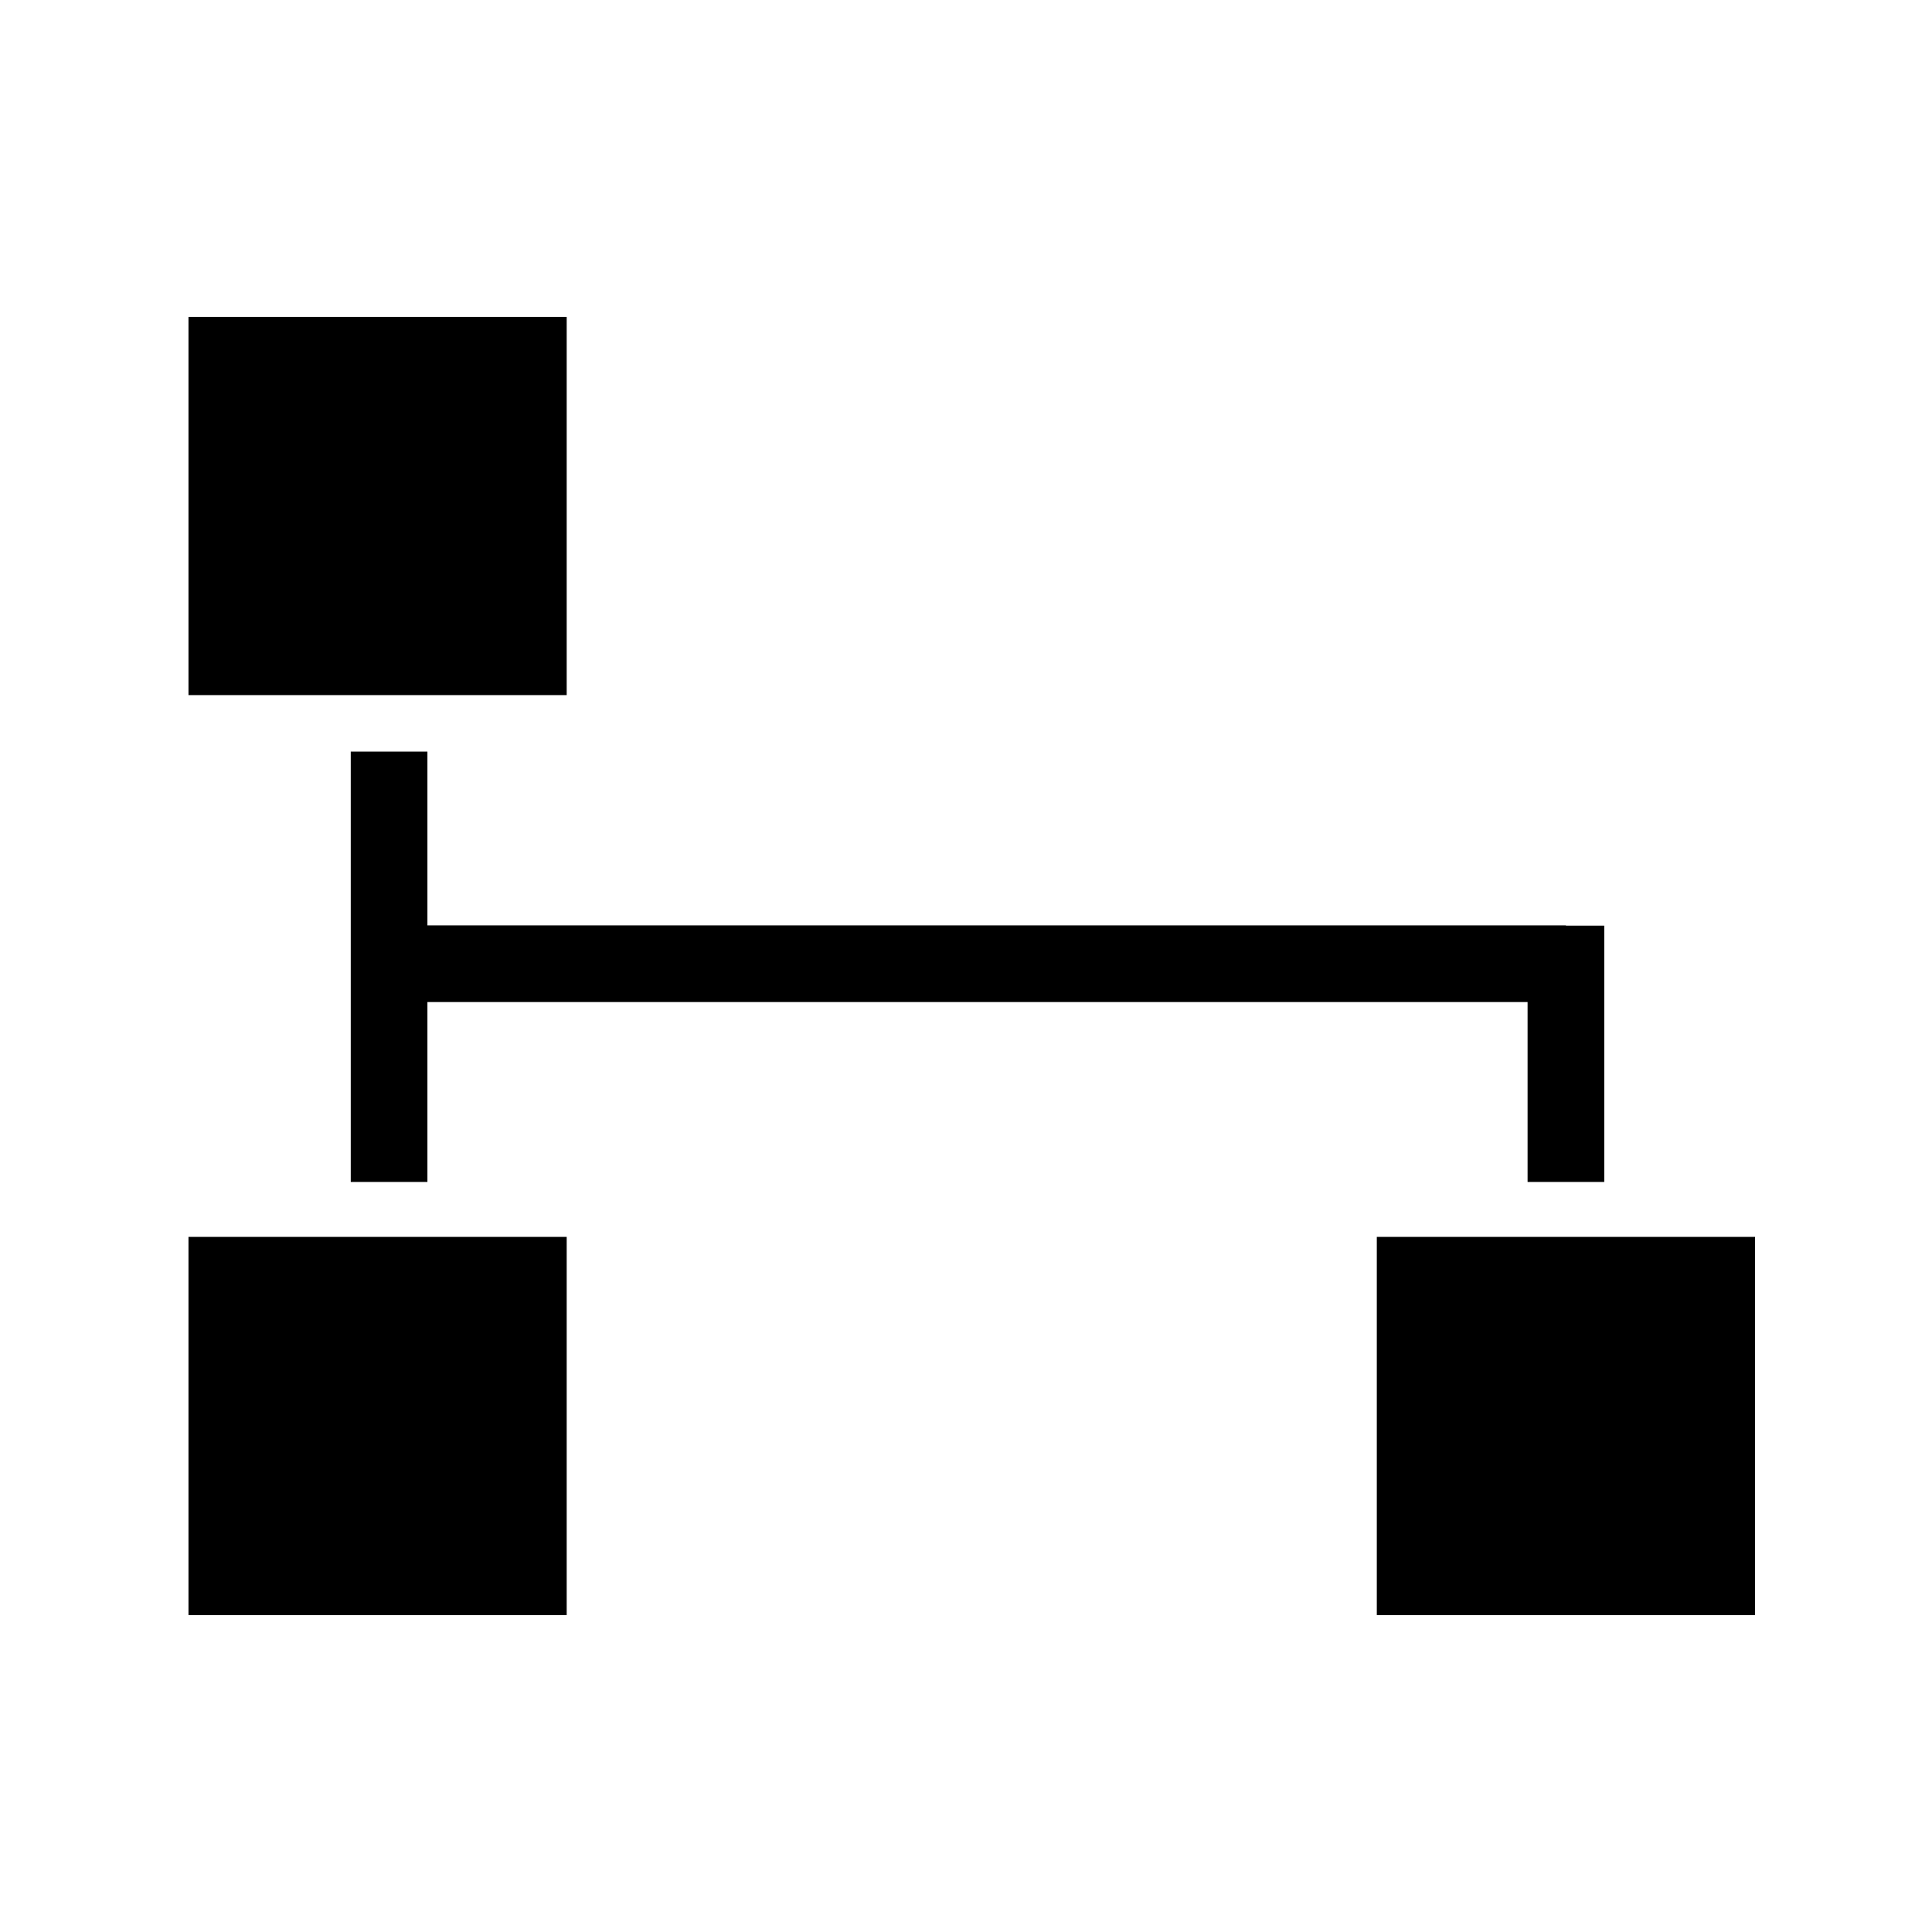 <?xml version="1.0" encoding="utf-8"?>
<!-- Generator: Adobe Illustrator 16.0.0, SVG Export Plug-In . SVG Version: 6.00 Build 0)  -->
<!DOCTYPE svg PUBLIC "-//W3C//DTD SVG 1.1//EN" "http://www.w3.org/Graphics/SVG/1.1/DTD/svg11.dtd">
<svg version="1.1" id="Layer_1" xmlns="http://www.w3.org/2000/svg" xmlns:xlink="http://www.w3.org/1999/xlink" x="0px" y="0px"
	 width="126px" height="126px" viewBox="0 0 126 126" enable-background="new 0 0 126 126" xml:space="preserve">
<g>
	<rect x="12.292" y="20.667" width="24.666" height="24.666"/>
	<rect x="12.292" y="80.667" width="24.666" height="24.666"/>
	<rect x="89.792" y="80.667" width="24.666" height="24.666"/>
	<polygon points="99.625,77.084 104.625,77.084 104.625,60.368 102.126,60.368 102.126,60.351 47.625,60.351 45.375,60.351 
		27.875,60.351 27.875,49.017 22.875,49.017 22.875,77.084 27.875,77.084 27.875,65.351 45.375,65.351 47.625,65.351 99.625,65.351 
			"/>
</g>
</svg>
